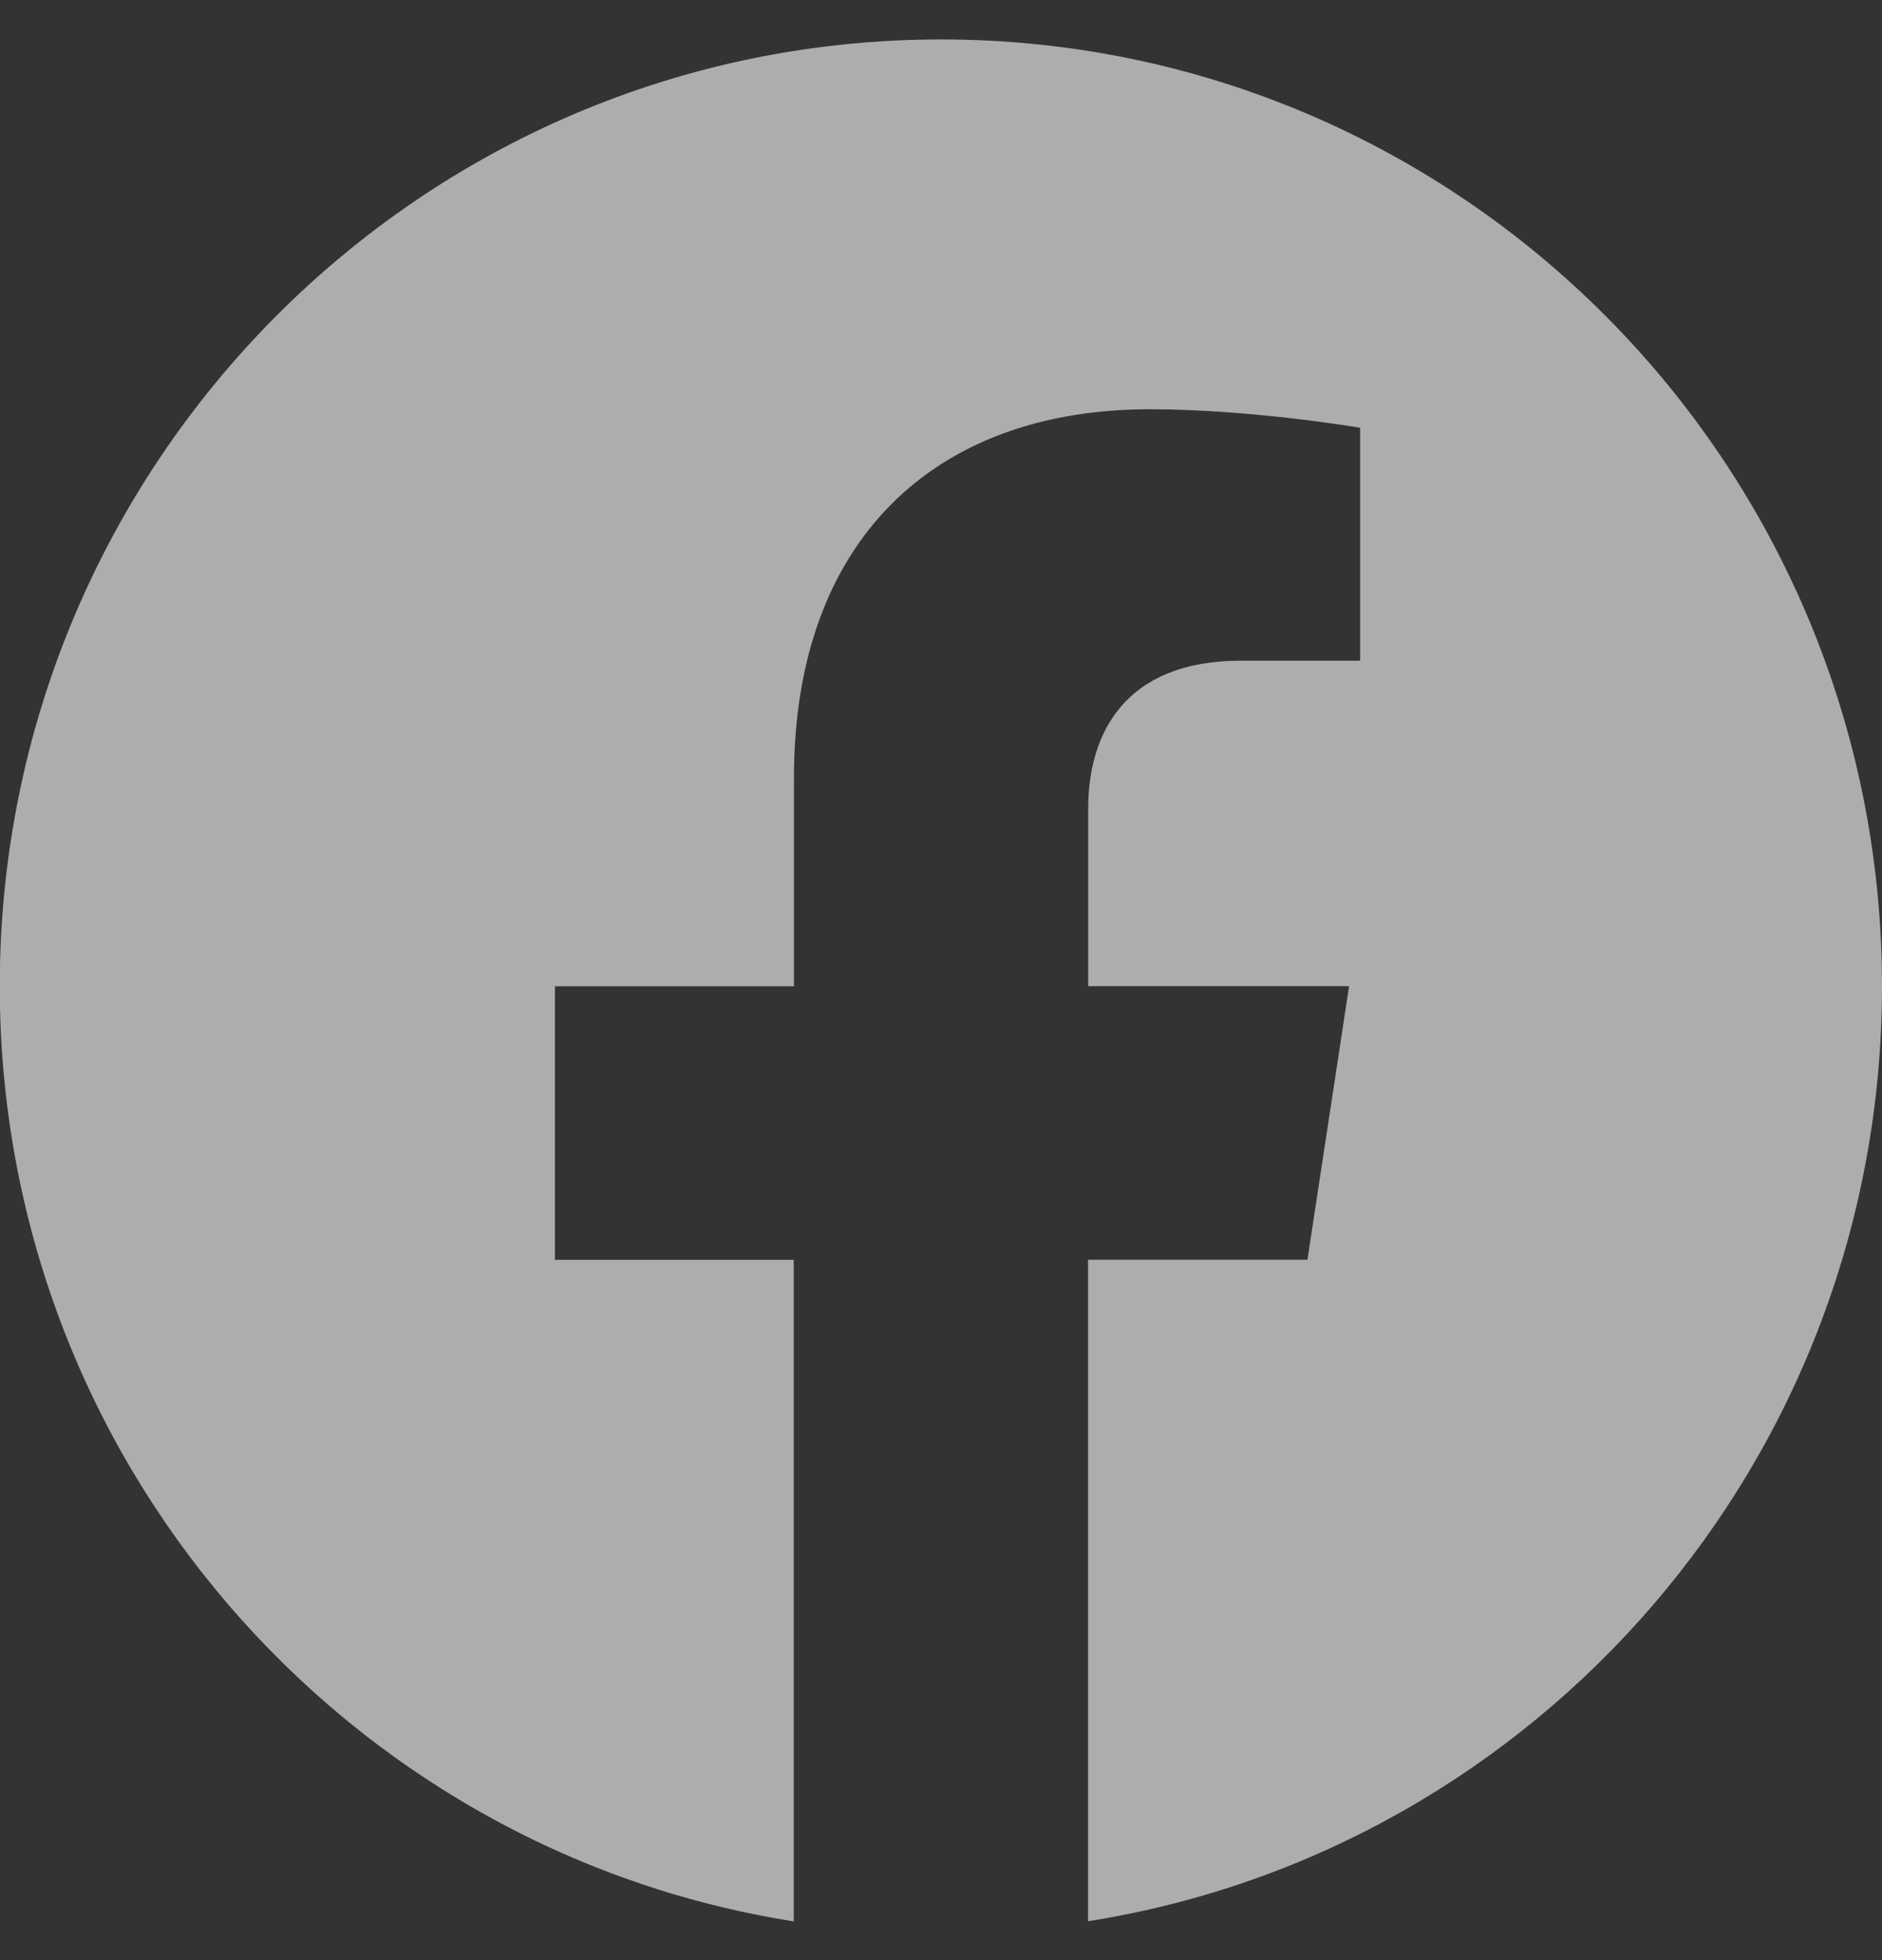 <svg width="24" height="25" viewBox="0 0 24 25" fill="none" xmlns="http://www.w3.org/2000/svg">
<rect x="0" y="0" width="24" height="25" fill="#333333" stroke="none"/>
<path d="M24 12.578C24 5.909 18.627 0.503 12 0.503C5.37 0.504 -0.003 5.909 -0.003 12.579C-0.003 18.605 4.386 23.6 10.122 24.506V16.068H7.077V12.579H10.125V9.917C10.125 6.891 11.918 5.22 14.658 5.22C15.972 5.22 17.345 5.456 17.345 5.456V8.426H15.831C14.342 8.426 13.877 9.357 13.877 10.313V12.578H17.204L16.673 16.067H13.875V24.504C19.611 23.598 24 18.603 24 12.578Z" fill="white" fill-opacity="0.6"/>
</svg>
